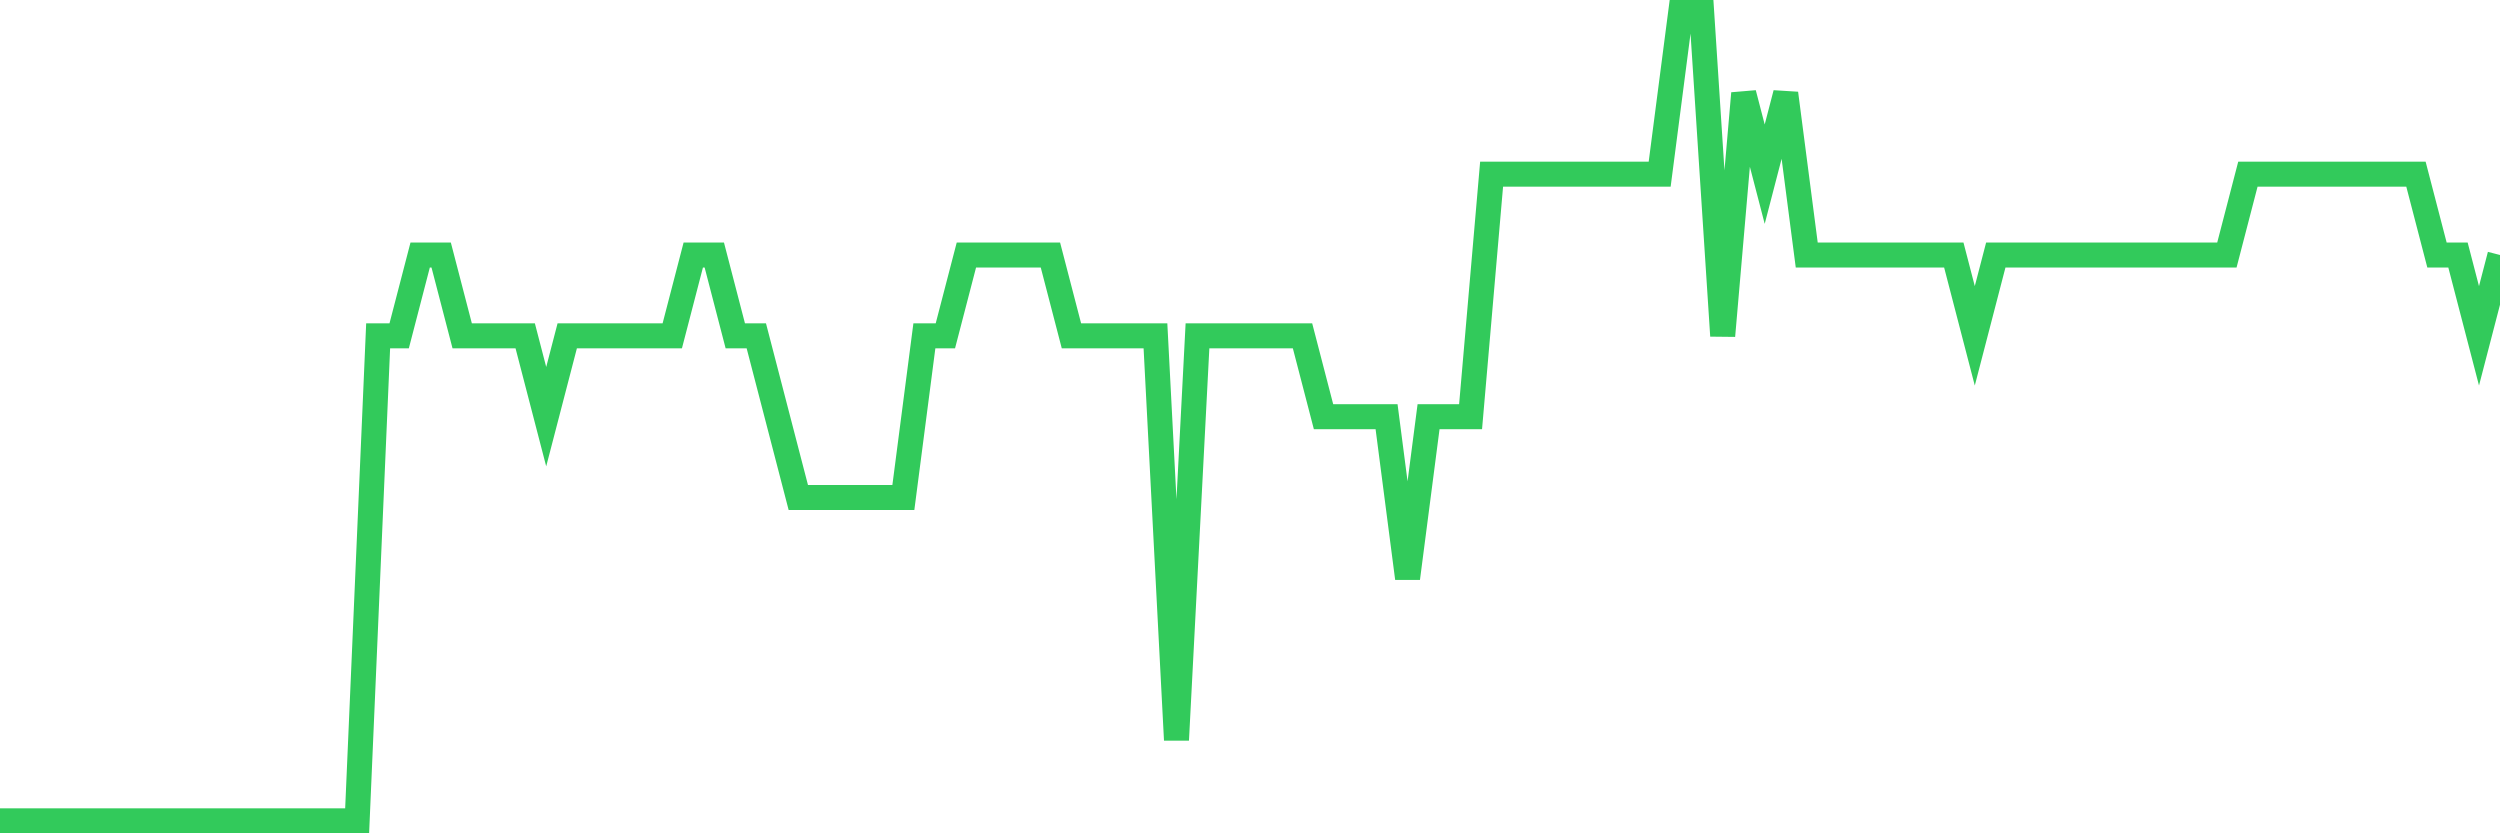 <svg
  xmlns="http://www.w3.org/2000/svg"
  xmlns:xlink="http://www.w3.org/1999/xlink"
  width="120"
  height="40"
  viewBox="0 0 120 40"
  preserveAspectRatio="none"
>
  <polyline
    points="0,39.4 1.008,39.4 2.017,39.4 3.025,39.4 4.034,39.4 5.042,39.4 6.05,39.4 7.059,39.4 8.067,39.4 9.076,39.4 10.084,39.4 11.092,39.4 12.101,39.4 13.109,39.4 14.118,39.4 15.126,39.4 16.134,39.4 17.143,39.4 18.151,16.12 19.16,16.12 20.168,12.24 21.176,12.24 22.185,16.12 23.193,16.12 24.202,16.12 25.21,16.12 26.218,20 27.227,16.12 28.235,16.12 29.244,16.12 30.252,16.12 31.261,16.12 32.269,16.12 33.277,12.24 34.286,12.24 35.294,16.12 36.303,16.12 37.311,20 38.319,23.88 39.328,23.88 40.336,23.88 41.345,23.88 42.353,23.88 43.361,23.88 44.37,16.12 45.378,16.12 46.387,12.24 47.395,12.24 48.403,12.24 49.412,12.24 50.42,12.24 51.429,16.12 52.437,16.12 53.445,16.12 54.454,16.12 55.462,16.12 56.471,35.52 57.479,16.12 58.487,16.12 59.496,16.12 60.504,16.12 61.513,16.12 62.521,16.12 63.529,20 64.538,20 65.546,20 66.555,20 67.563,27.76 68.571,20 69.58,20 70.588,20 71.597,8.36 72.605,8.36 73.613,8.36 74.622,8.36 75.63,8.36 76.639,8.36 77.647,8.36 78.655,8.36 79.664,8.36 80.672,0.6 81.681,0.6 82.689,16.12 83.697,4.48 84.706,8.36 85.714,4.48 86.723,12.24 87.731,12.24 88.739,12.24 89.748,12.24 90.756,12.24 91.765,12.24 92.773,12.24 93.782,12.24 94.79,16.12 95.798,12.24 96.807,12.24 97.815,12.24 98.824,12.24 99.832,12.24 100.84,12.24 101.849,12.24 102.857,12.24 103.866,12.24 104.874,12.24 105.882,12.24 106.891,12.24 107.899,8.36 108.908,8.36 109.916,8.36 110.924,8.36 111.933,8.36 112.941,8.36 113.95,8.36 114.958,8.36 115.966,8.36 116.975,12.24 117.983,12.24 118.992,16.12 120,12.24"
    fill="none"
    stroke="#32ca5b"
    stroke-width="1.2"
  >
  </polyline>
</svg>